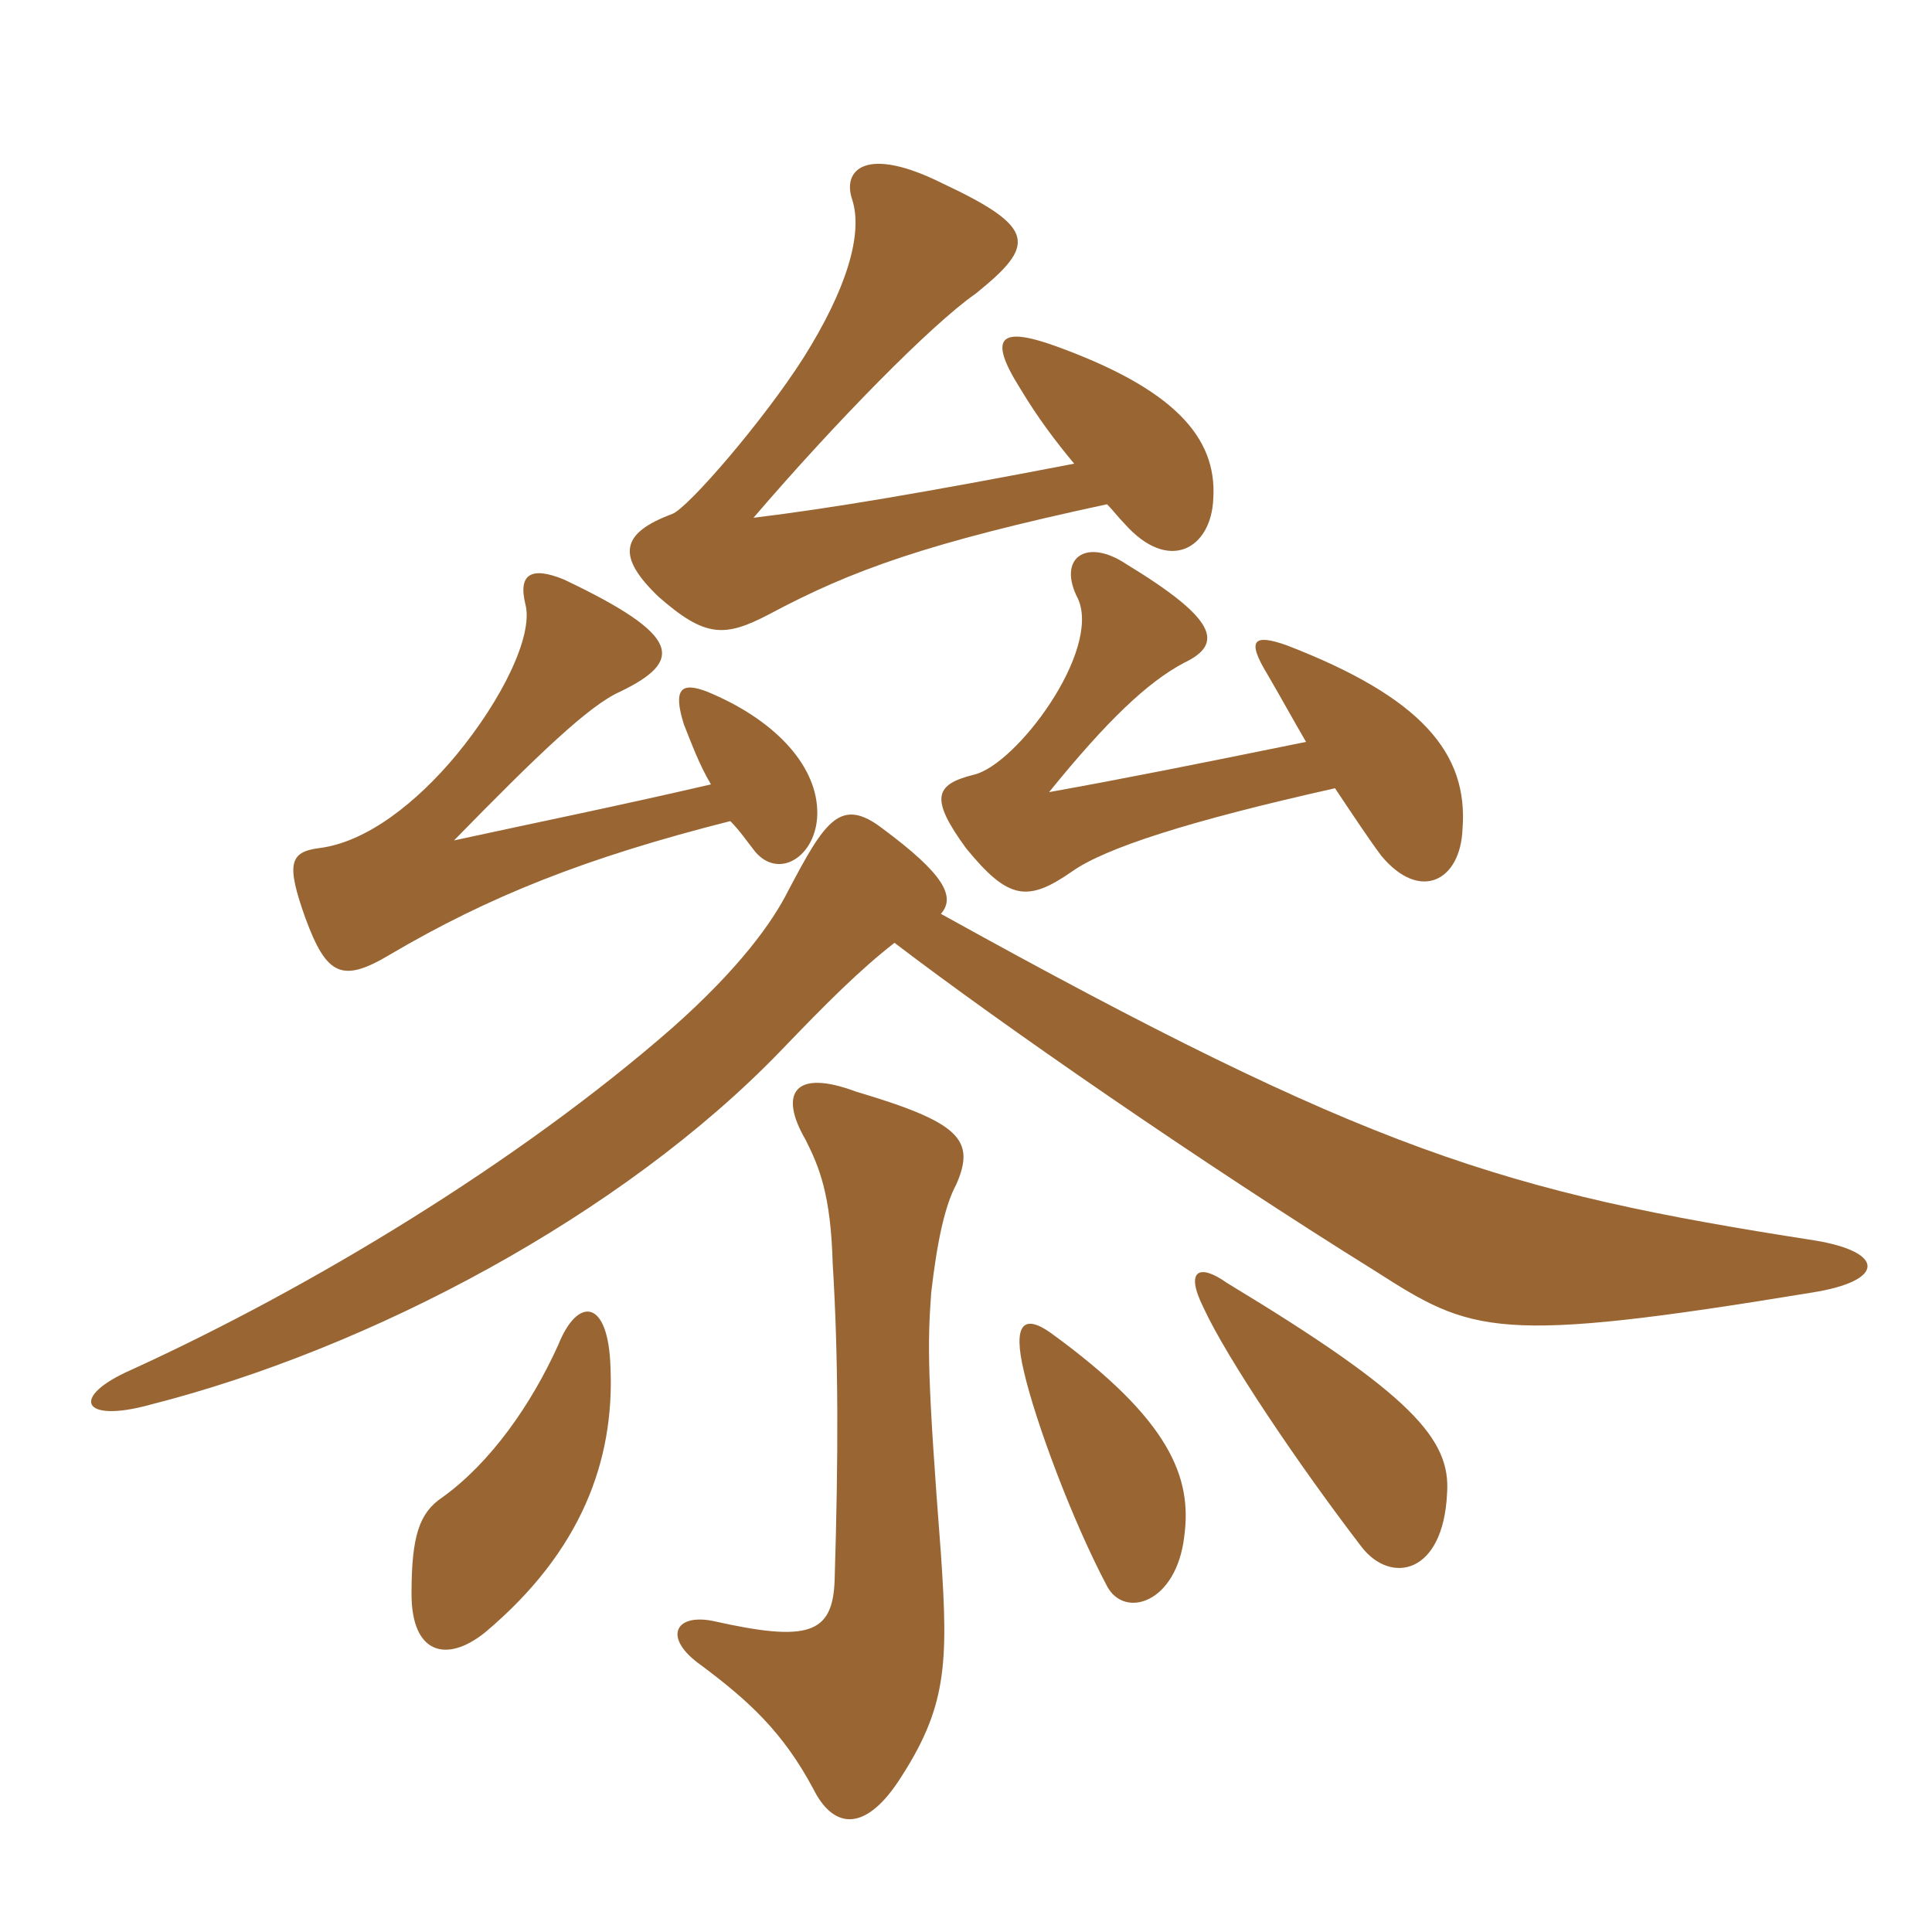 <svg xmlns="http://www.w3.org/2000/svg" xmlns:xlink="http://www.w3.org/1999/xlink" width="150" height="150"><path fill="#996633" padding="10" d="M47.40 106.20C47.25 100.80 44.85 100.65 43.35 104.40C41.25 109.05 38.10 113.55 34.35 116.25C32.55 117.45 31.95 119.25 31.95 123.75C31.95 128.40 34.65 129.15 37.65 126.75C45.15 120.45 47.70 113.40 47.40 106.20ZM91.95 119.25C92.55 114.75 90.90 110.25 81.60 103.50C79.50 102 78.60 102.75 79.50 106.50C80.40 110.40 83.25 118.05 85.95 123.15C87.30 125.70 91.35 124.50 91.95 119.25ZM112.35 115.95C112.65 111.75 109.65 108.30 95.25 99.60C93.15 98.10 91.95 98.55 93.45 101.55C95.25 105.45 100.80 113.70 105.75 120.15C108 123 112.05 122.25 112.35 115.95ZM74.25 91.95C75.75 88.50 74.55 87.15 66.45 84.75C61.65 82.95 60.45 84.90 62.55 88.50C63.60 90.60 64.50 92.70 64.65 98.10C65.10 105.45 65.10 112.95 64.80 122.70C64.65 126.90 62.70 127.50 55.35 125.85C52.35 125.25 51.45 127.20 54.45 129.30C58.05 132 60.75 134.40 63.15 138.90C64.65 141.90 67.05 142.35 69.75 138.30C73.50 132.60 73.65 129.30 73.05 120.60C72 106.95 72 104.40 72.30 100.35C72.75 96.45 73.35 93.60 74.25 91.95ZM73.05 70.95C74.25 69.60 73.20 67.80 68.55 64.35C65.25 61.80 64.05 63.75 61.20 69.15C60 71.55 57.45 75.15 52.20 79.80C40.20 90.30 24 100.05 10.20 106.35C5.40 108.45 6.30 110.55 11.70 109.05C28.80 104.70 48.30 94.35 60.60 81.60C64.20 77.85 66.75 75.30 69.45 73.20C77.70 79.50 93.30 90.30 106.80 98.70C114.30 103.50 116.10 104.40 140.70 100.35C146.40 99.45 146.40 97.20 140.85 96.30C116.70 92.55 106.35 89.40 73.05 70.95ZM56.70 63.75C57.45 64.50 58.05 65.40 58.65 66.15C60.60 68.40 63.60 66.30 63.45 62.85C63.30 59.25 60 55.80 54.90 53.70C52.95 52.95 52.20 53.40 53.10 56.25C53.70 57.75 54.30 59.40 55.20 60.90C47.40 62.70 42.15 63.75 35.25 65.25C41.70 58.65 45.75 54.75 48.15 53.70C53.10 51.30 52.95 49.35 43.80 45C41.25 43.95 40.20 44.55 40.80 46.95C41.40 49.35 39 54.30 35.40 58.65C32.40 62.25 28.50 65.40 24.75 65.85C22.50 66.15 22.20 67.05 23.70 71.25C25.35 75.75 26.55 76.35 30.30 74.10C37.95 69.60 45.45 66.60 56.70 63.75ZM103.65 61.20C105.15 63.45 106.35 65.25 107.25 66.45C110.25 70.05 113.40 68.40 113.55 64.35C114 58.50 110.40 54.15 99.90 50.10C97.35 49.20 96.75 49.65 98.40 52.35C99.45 54.15 100.35 55.80 101.40 57.60C92.55 59.40 87.30 60.45 81.45 61.50C85.95 55.95 89.10 52.95 91.95 51.45C95.10 49.95 94.35 48 87.45 43.80C84.30 41.70 82.05 43.35 83.70 46.50C85.50 50.55 78.90 59.40 75.60 60.15C72.60 60.90 72.15 61.95 75 65.85C78.30 69.90 79.80 70.05 83.25 67.65C85.80 65.85 92.25 63.75 103.65 61.20ZM85.95 39.15C86.40 39.60 86.85 40.20 87.30 40.65C90.75 44.55 94.05 42.60 94.20 38.70C94.50 33.90 91.05 30.15 81.90 26.85C77.70 25.35 76.65 26.10 79.20 30.15C80.55 32.40 81.90 34.20 83.40 36C71.70 38.25 64.65 39.45 58.50 40.20C64.80 32.85 72.30 25.20 75.75 22.80C80.40 19.05 80.55 17.70 73.20 14.25C67.20 11.25 65.40 13.20 66.15 15.45C67.05 18.15 65.70 22.50 62.40 27.75C59.25 32.70 53.40 39.45 52.20 39.90C48.15 41.40 47.85 43.20 51.15 46.35C54.75 49.50 56.25 49.50 59.70 47.70C66.15 44.25 72 42.15 85.95 39.15Z"/></svg>